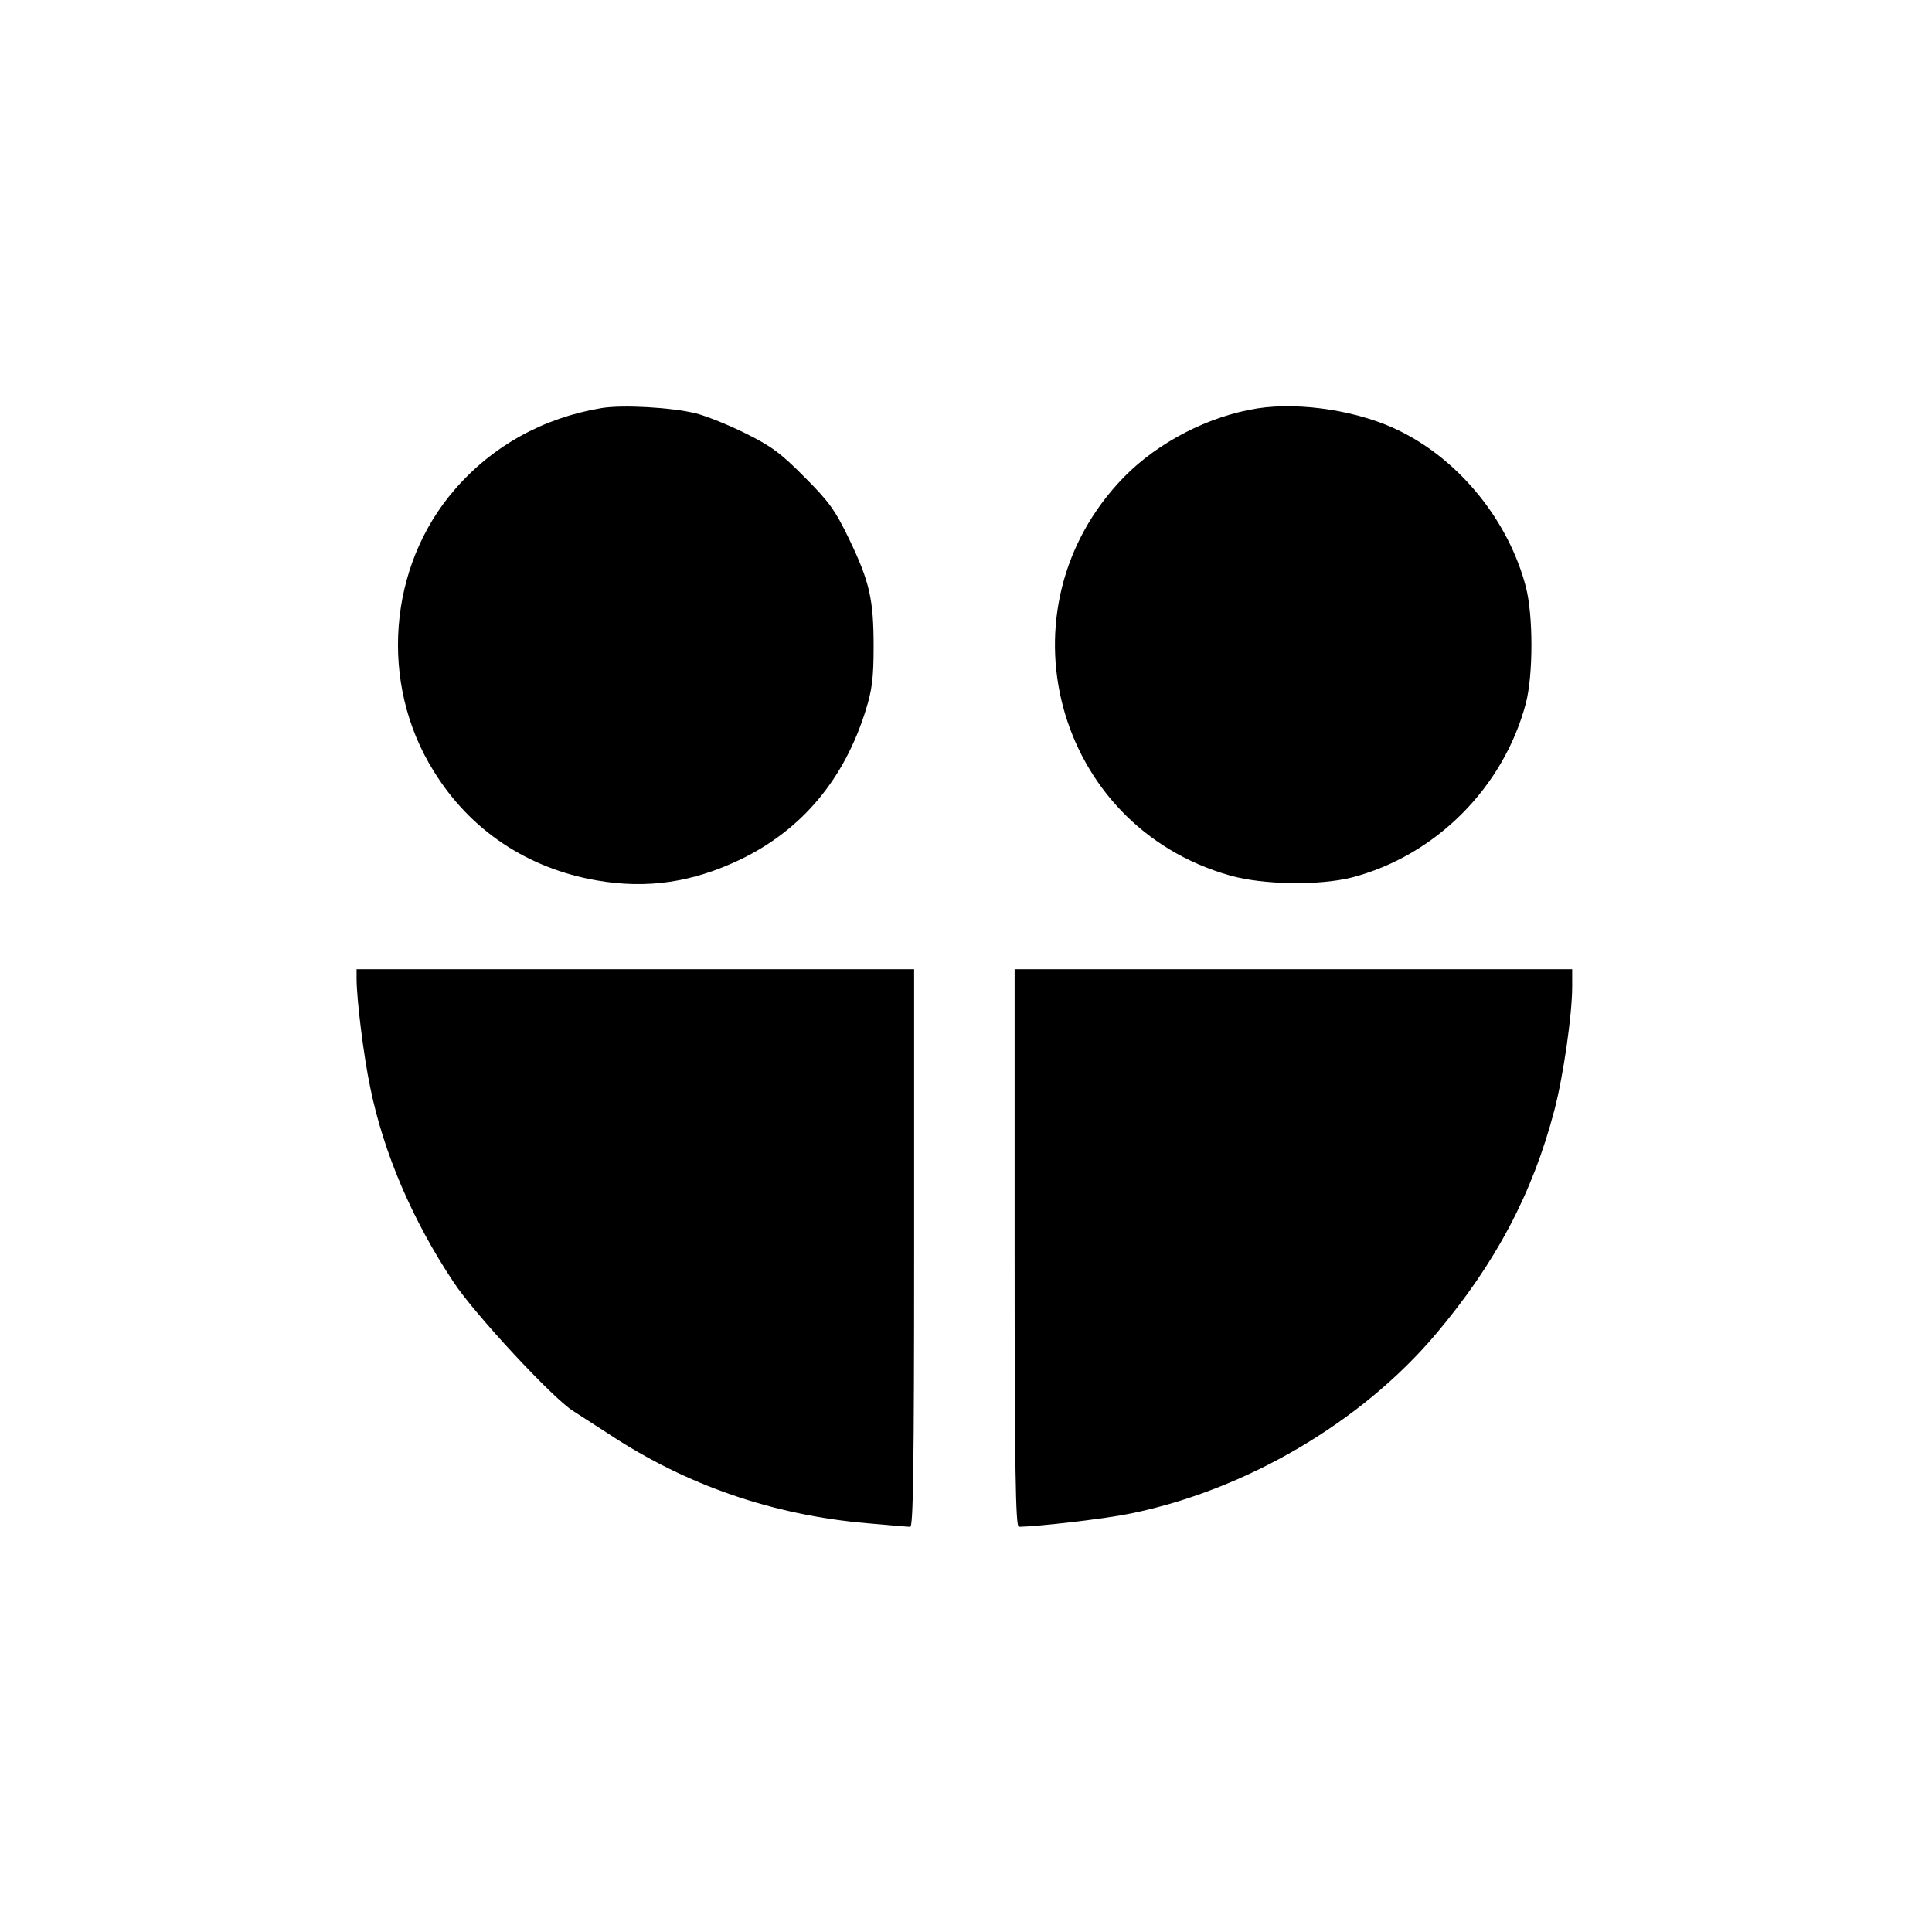 <?xml version="1.0" standalone="no"?>
<!DOCTYPE svg PUBLIC "-//W3C//DTD SVG 20010904//EN"
 "http://www.w3.org/TR/2001/REC-SVG-20010904/DTD/svg10.dtd">
<svg version="1.0" xmlns="http://www.w3.org/2000/svg"
 width="596pt" height="596pt" viewBox="0 0 596 596"
 preserveAspectRatio="xMidYMid meet">
<g transform="translate(0,596) scale(0.1,-0.1)"
fill="#000000" stroke="none">
<path d="M1855 4701 c-179 -30 -335 -116 -452 -251 -206 -237 -234 -599 -65
-869 112 -182 289 -300 503 -337 156 -27 296 -6 444 65 190 92 320 248 386
461 19 61 24 98 24 195 0 146 -12 200 -76 333 -43 89 -62 115 -137 190 -72 73
-103 96 -182 135 -52 26 -122 54 -154 62 -74 18 -224 27 -291 16z"/>
<path d="M3878 4700 c-150 -24 -305 -104 -411 -212 -394 -405 -215 -1076 328
-1229 102 -29 277 -31 375 -6 258 67 468 277 537 537 23 88 23 272 0 360 -53
202 -201 386 -384 478 -125 64 -310 93 -445 72z"/>
<path d="M1100 2941 c0 -63 22 -241 42 -335 41 -202 130 -410 257 -601 65 -99
307 -359 368 -397 16 -10 66 -43 113 -73 238 -157 505 -249 795 -274 66 -6
126 -11 133 -11 9 0 12 179 12 860 l0 860 -860 0 -860 0 0 -29z"/>
<path d="M3130 2110 c0 -681 3 -860 13 -860 61 1 269 25 345 41 357 73 712
282 941 553 185 219 299 435 366 691 28 107 55 296 55 381 l0 54 -860 0 -860
0 0 -860z"/>
</g>
</svg>
